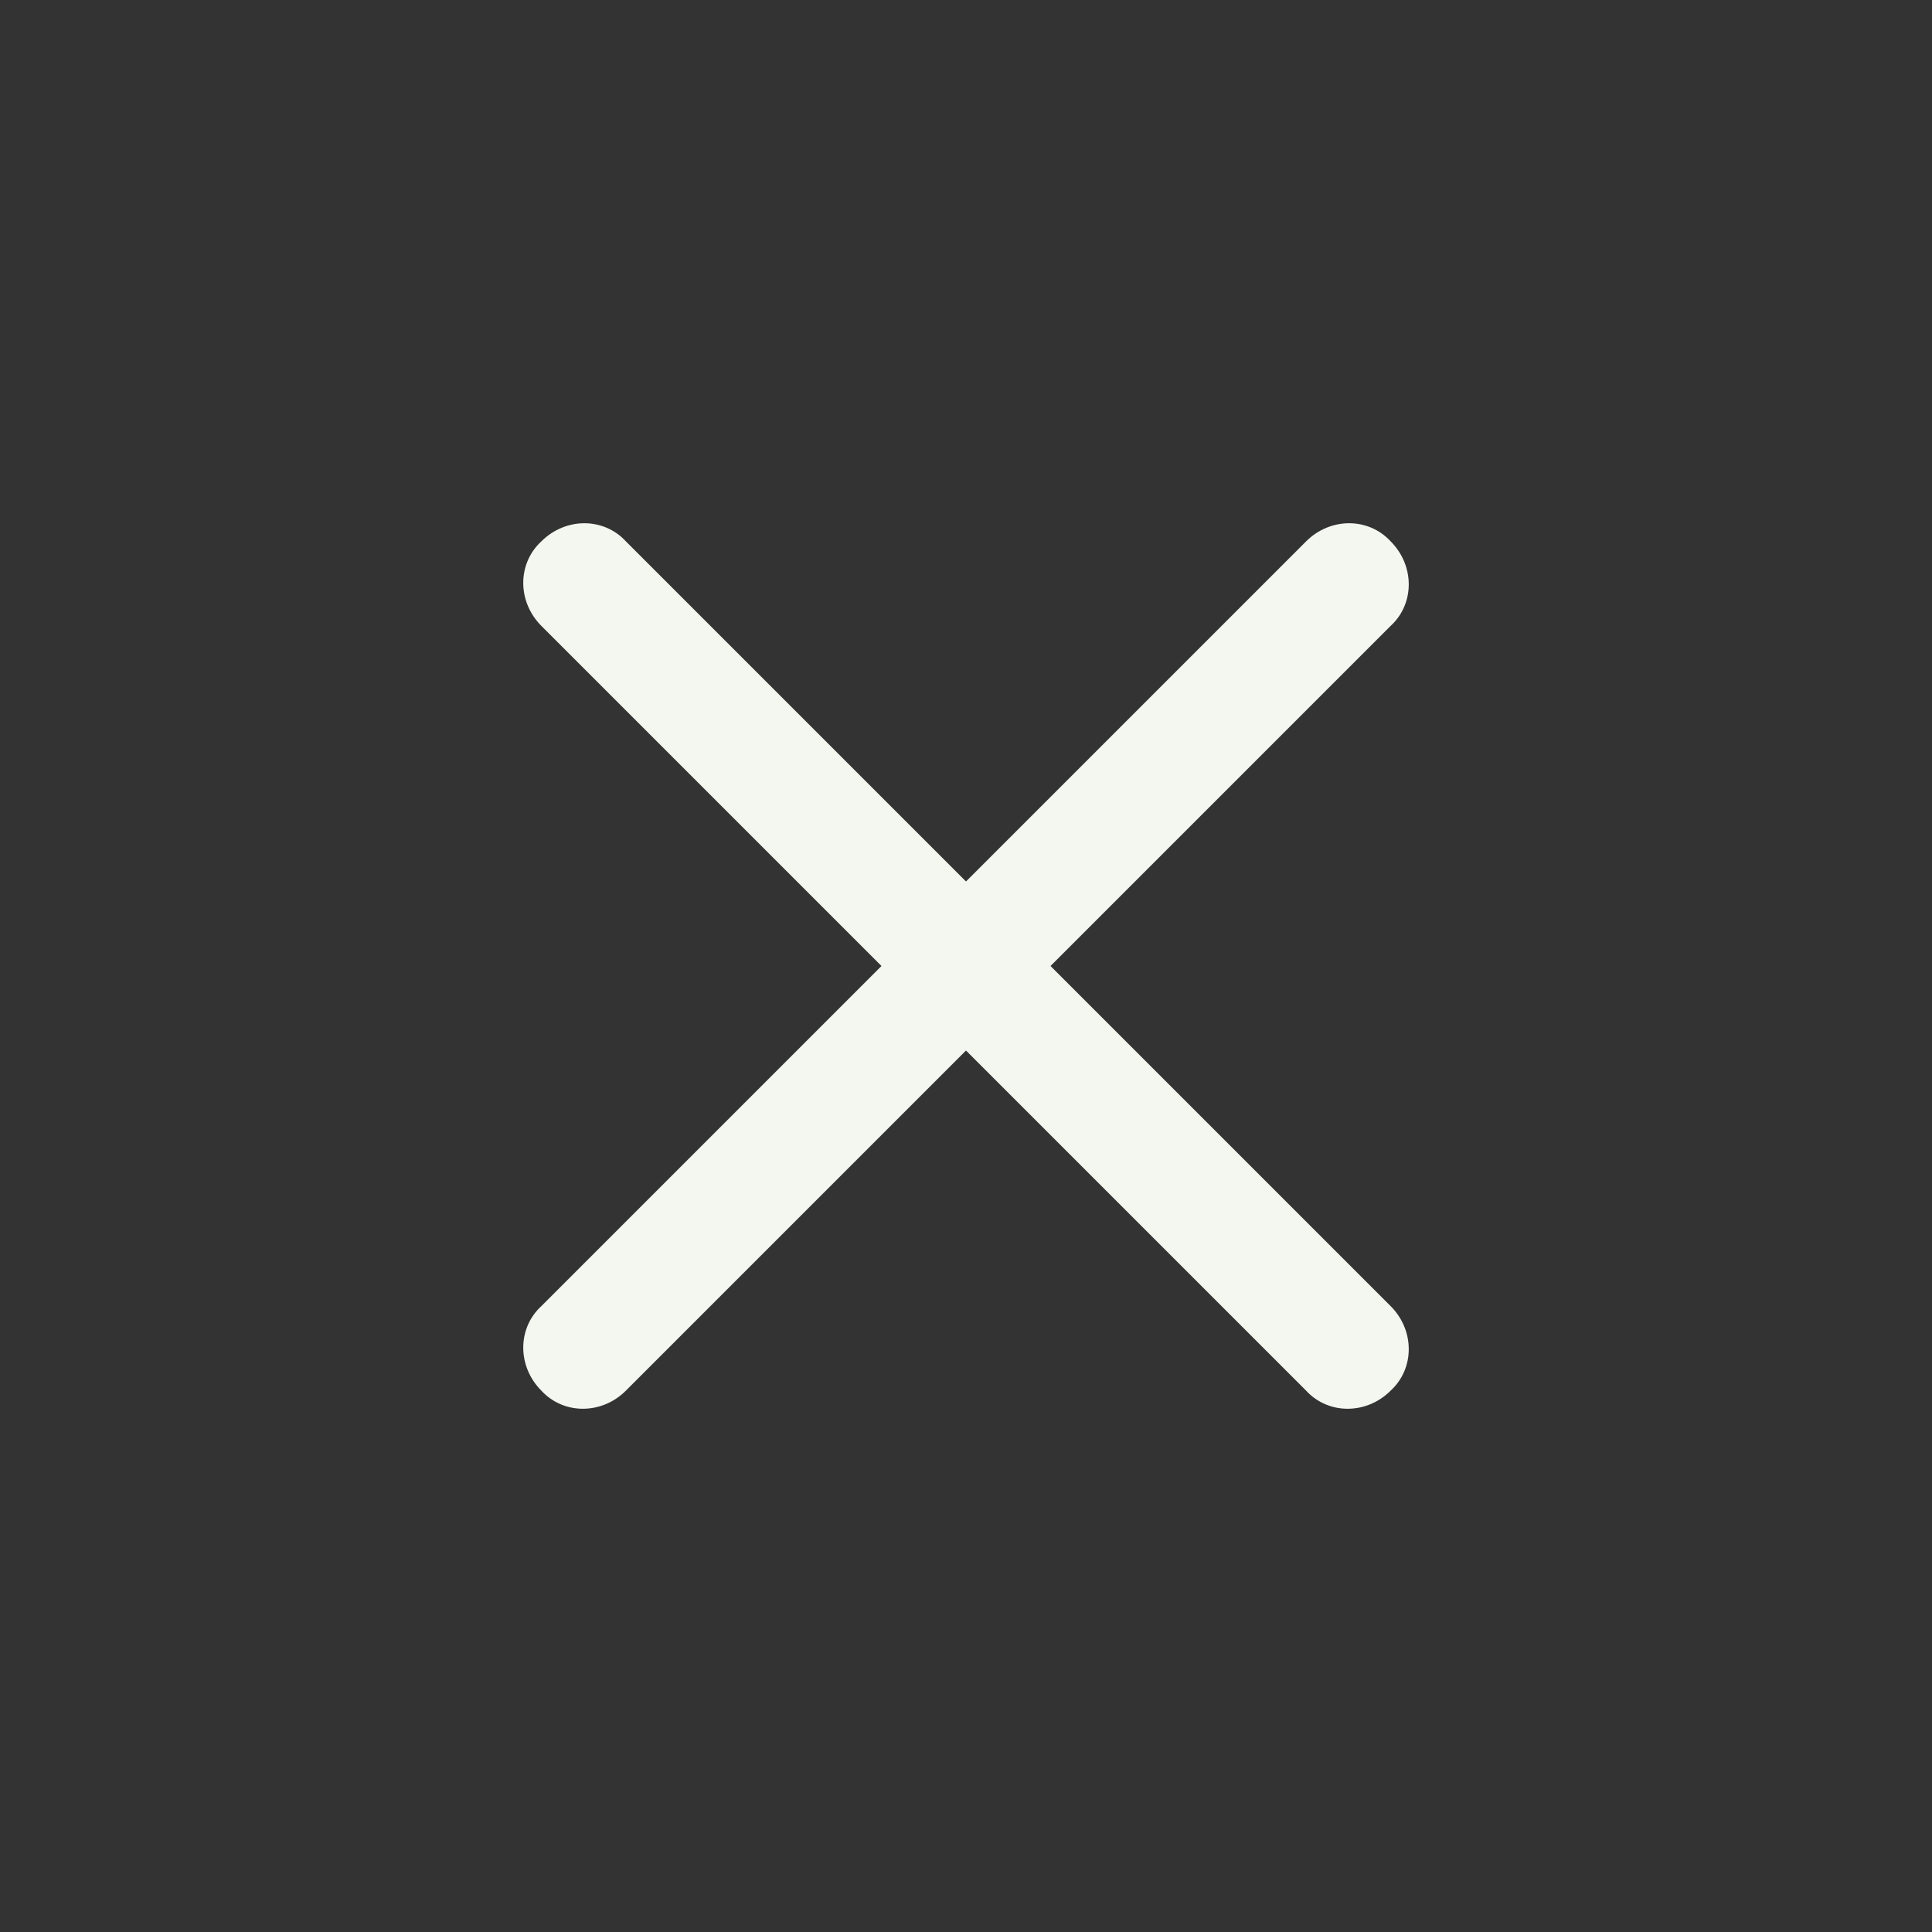 <svg version="1.1" xmlns="http://www.w3.org/2000/svg" xmlns:xlink="http://www.w3.org/1999/xlink" x="0px" y="0px"
	 viewBox="0 0 96 96" style="enable-background:new 0 0 96 96;" xml:space="preserve">
<rect x="0" y="0" width="96" height="96" fill="#333333" stroke="none"/>
<style type="text/css">
	.st0{fill:#F3F7F0;}
</style>
<g id="レイヤー_1">
	<g>
		<path class="st0" d="M64.9,69.1l-38-38c-1.2-1.2-1.2-3.1,0-4.2l0,0c1.2-1.2,3.1-1.2,4.2,0l38,38c1.2,1.2,1.2,3.1,0,4.2l0,0
			C67.9,70.3,66,70.3,64.9,69.1z"/>
		<path class="st0" d="M69.1,31.1l-38,38c-1.2,1.2-3.1,1.2-4.2,0l0,0c-1.2-1.2-1.2-3.1,0-4.2l38-38c1.2-1.2,3.1-1.2,4.2,0l0,0
			C70.3,28.1,70.3,30,69.1,31.1z"/>
	</g>
</g>
<g id="レイヤー_2">
	<g>
	</g>
	<g>
	</g>
	<g>
	</g>
	<g>
	</g>
	<g>
	</g>
	<g>
	</g>
</g>
</svg>
